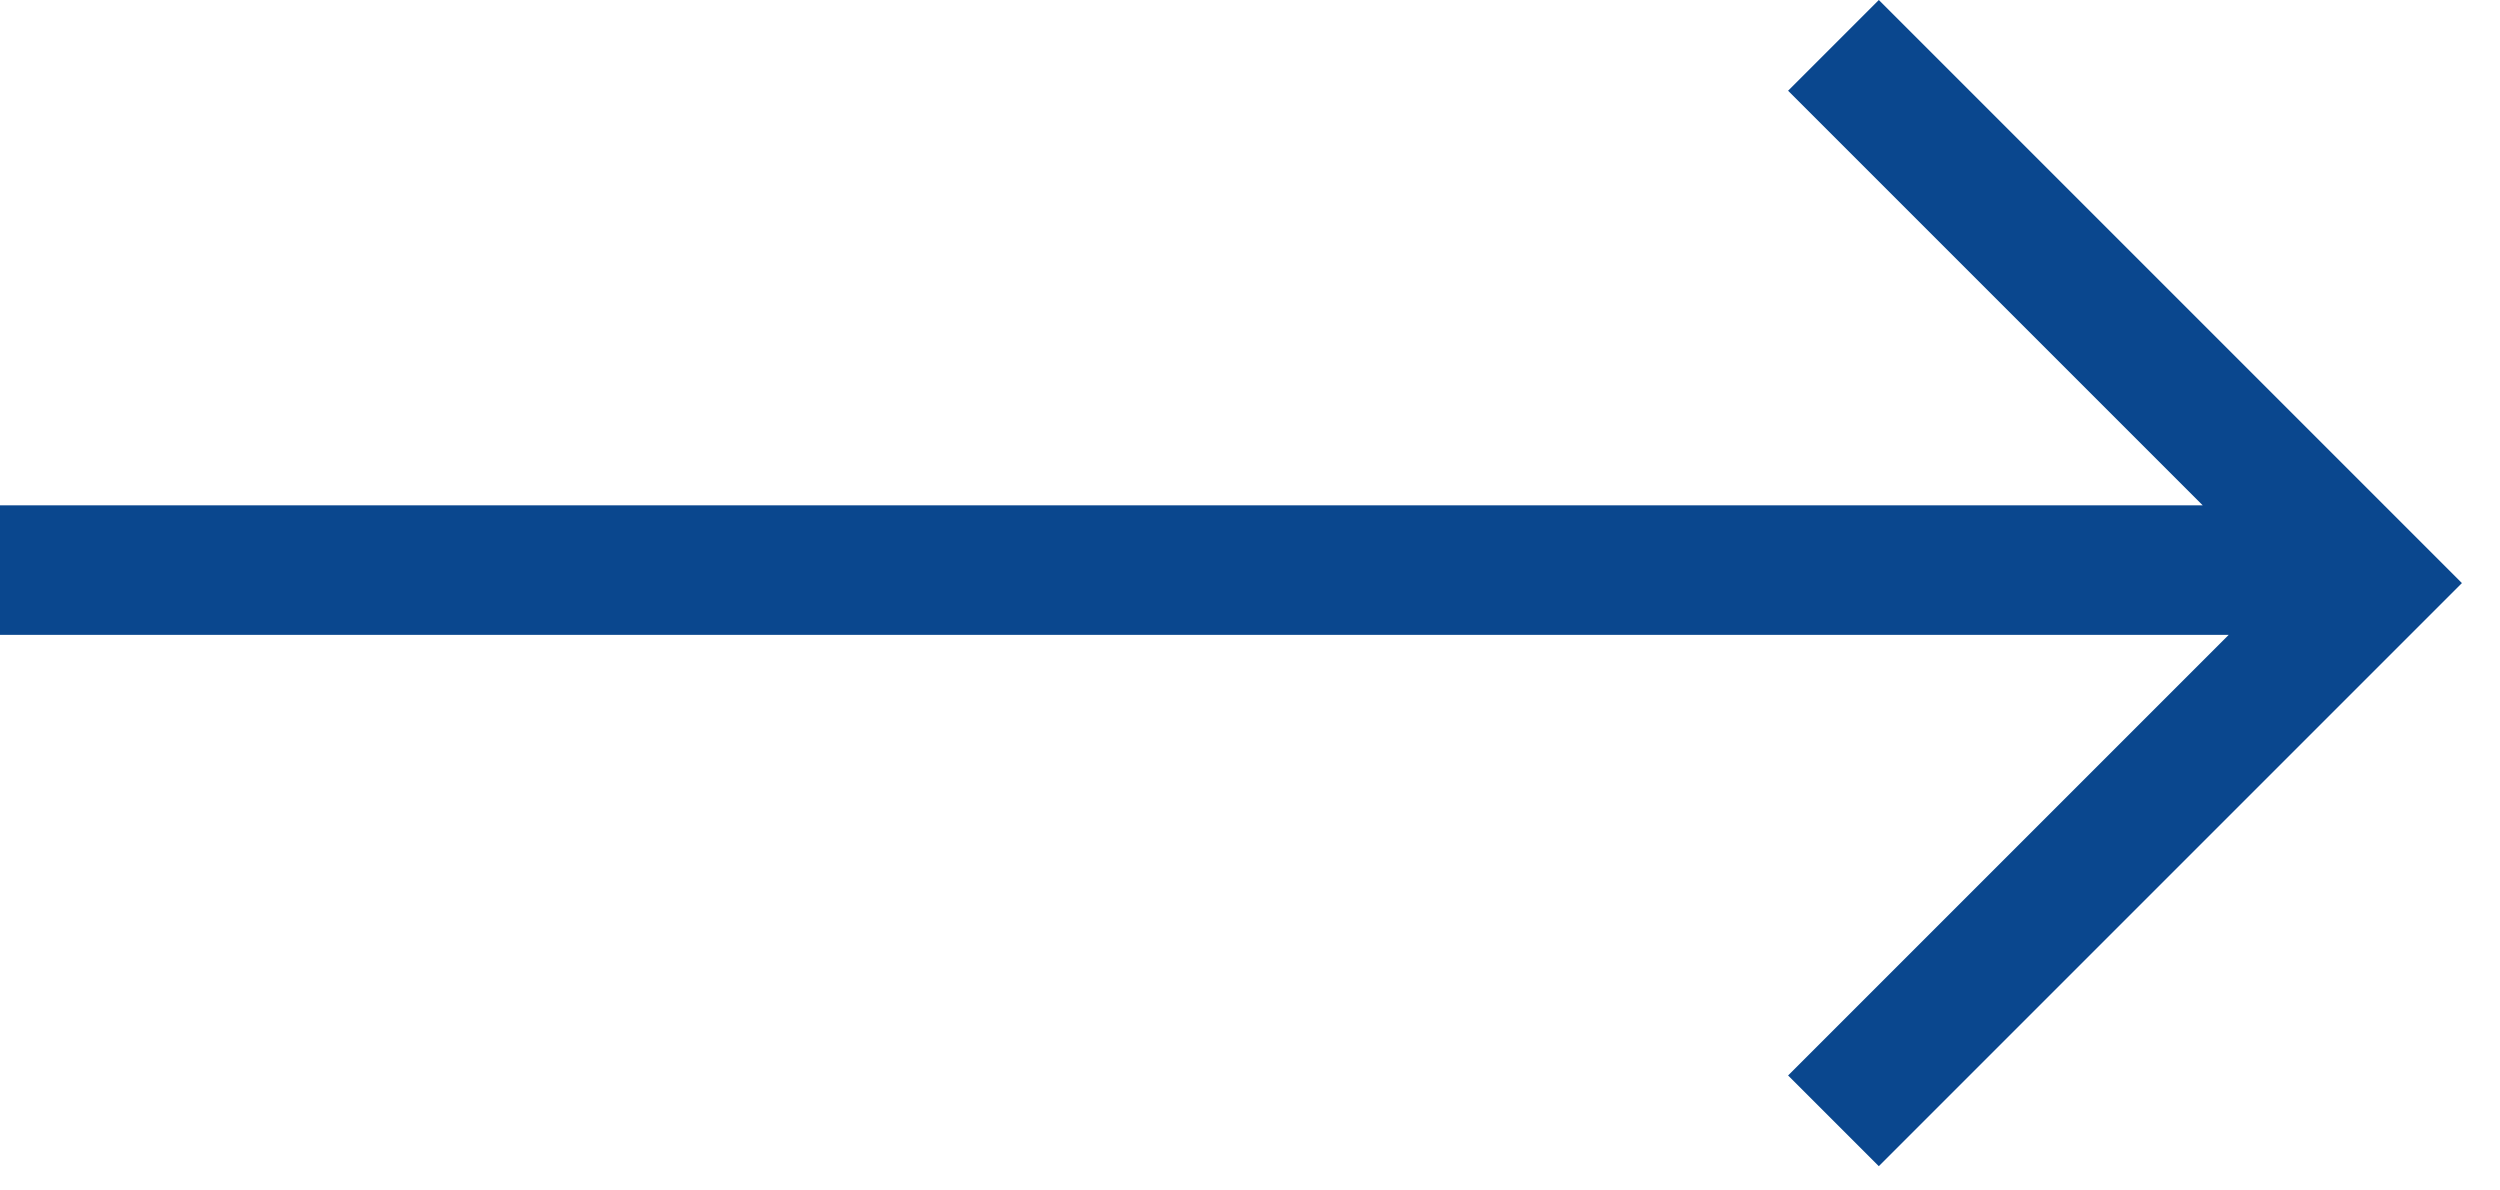 <?xml version="1.0" encoding="UTF-8"?><svg version="1.1" width="21px" height="10px" viewBox="0 0 21.0 10.0" xmlns="http://www.w3.org/2000/svg" xmlns:xlink="http://www.w3.org/1999/xlink"><defs><clipPath id="i0"><path d="M1920,0 L1920,3128 L0,3128 L0,0 L1920,0 Z"></path></clipPath><clipPath id="i1"><path d="M15.782,0 L20.68,4.898 L15.782,9.796 L15.02,9.034 L18.721,5.333 L0,5.333 L0,4.245 L18.503,4.245 L15.02,0.762 L15.782,0 Z"></path></clipPath></defs><g transform="translate(-657.0 -1083.0)"><g clip-path="url(#i0)"><g transform="translate(260.0 710.0)"><g transform="translate(1.0 0.0)"><g transform="translate(396.0 373.0)"><g clip-path="url(#i1)"><polygon points="0,0 20.68,0 20.68,9.796 0,9.796 0,0" stroke="none" fill="#0A478E"></polygon></g></g></g></g></g></g></svg>